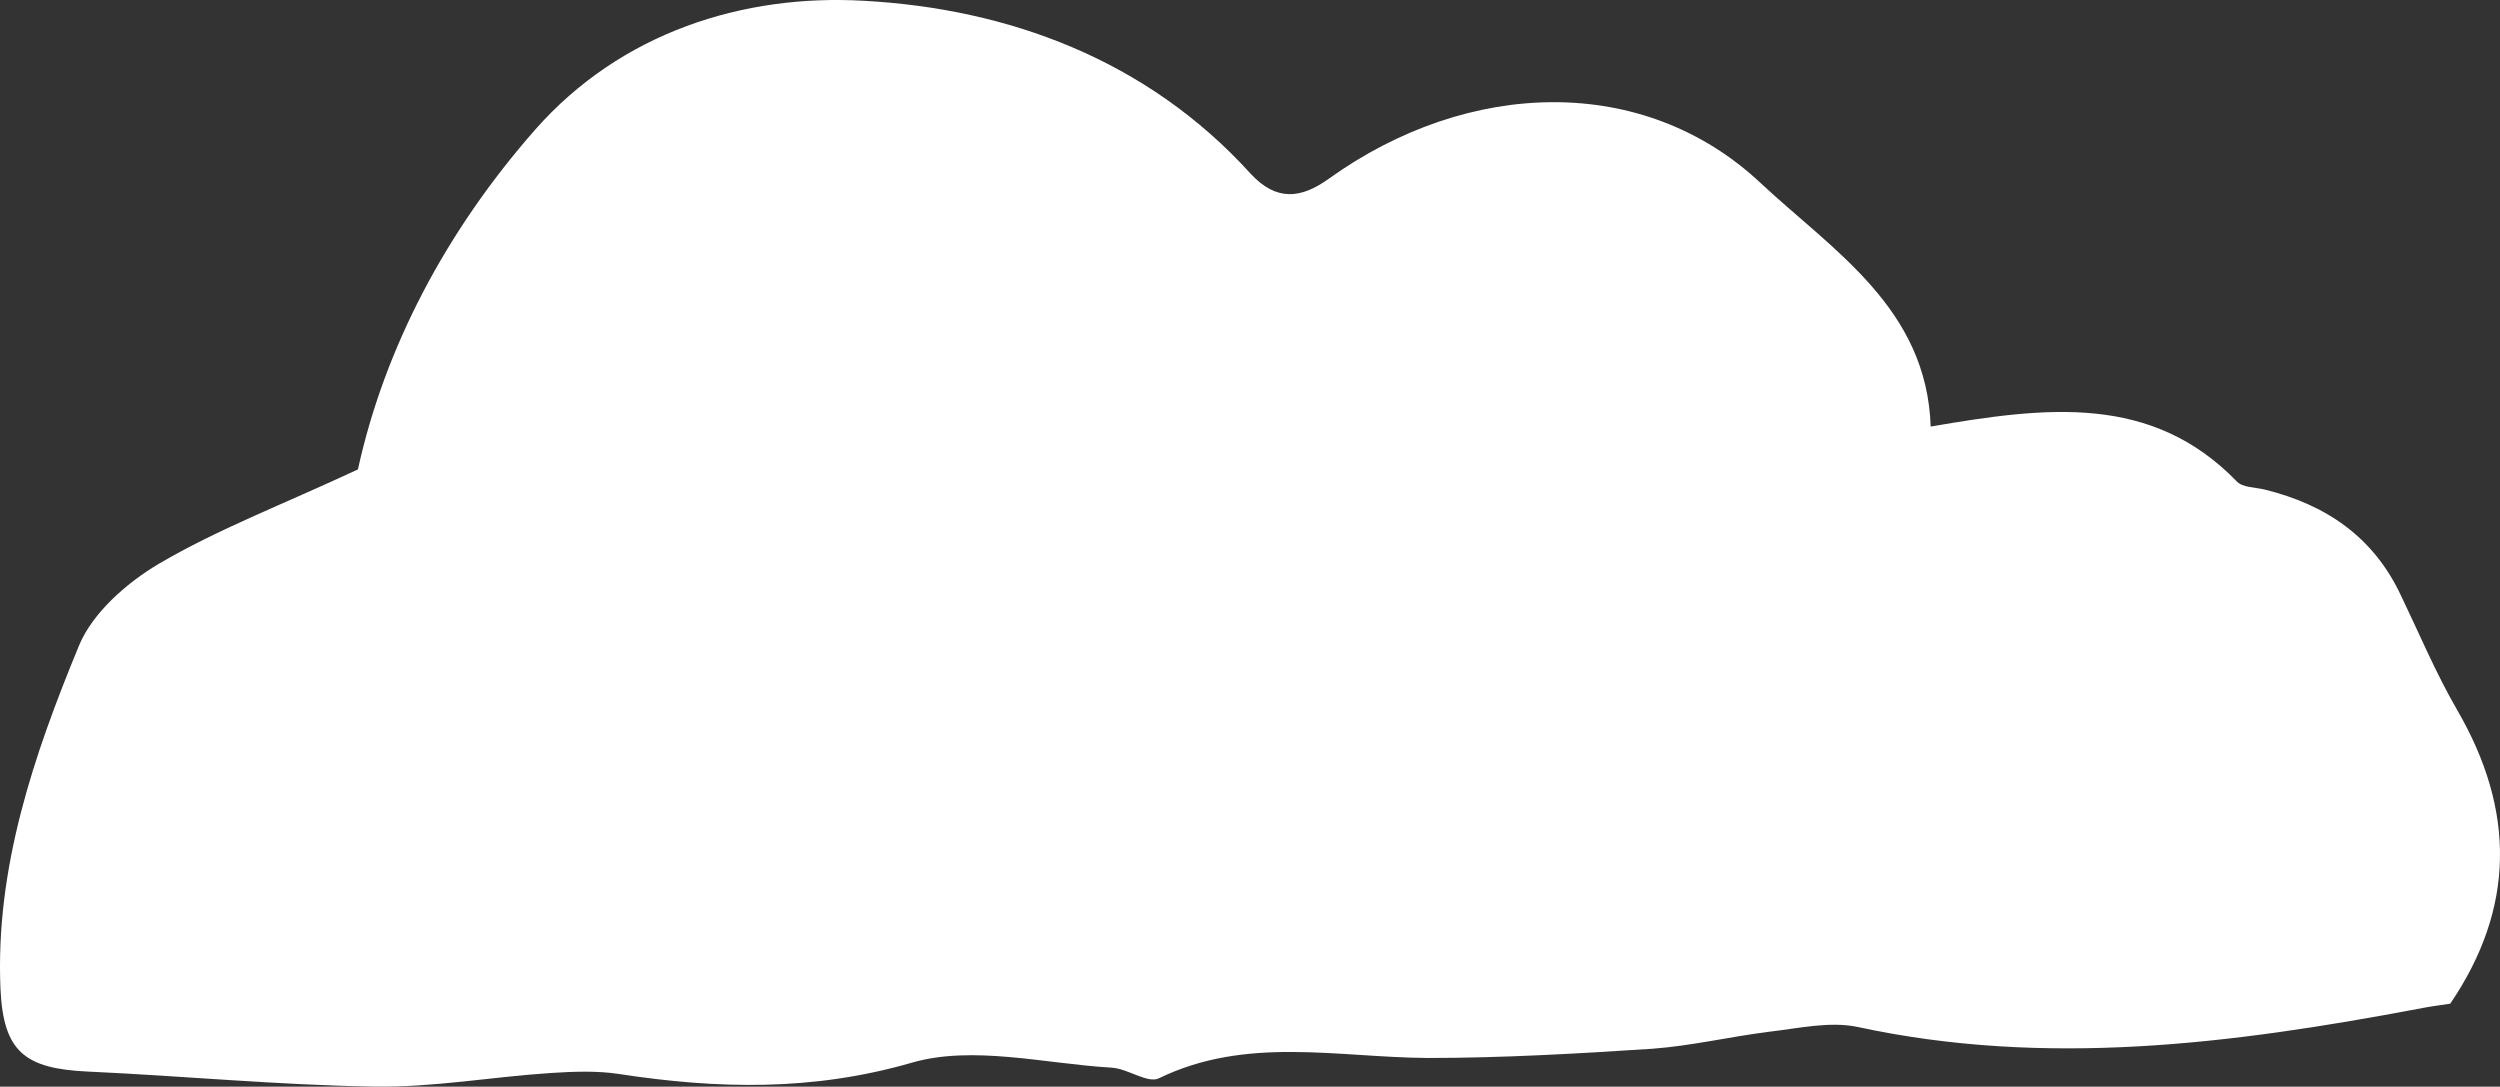 <svg width="352" height="153" viewBox="0 0 352 153" fill="none" xmlns="http://www.w3.org/2000/svg">
<rect x="0" y="0" width="352" height="153" fill="#333333" stroke="none"/>
<path d="M50.455 66.068C39.614 71.121 30.614 74.535 22.364 79.383C17.864 82.046 13.024 86.28 11.114 90.923C4.774 106.286 -0.681 122.196 0.069 139.267C0.478 148.075 3.478 150.465 12.342 150.875C25.773 151.489 39.205 152.786 52.705 152.991C60.955 153.128 69.205 151.626 77.523 151.079C80.727 150.875 84 150.738 87.136 151.216C100.977 153.333 114.341 153.674 128.318 149.645C136.977 147.119 147.136 149.782 156.545 150.328C158.795 150.465 161.59 152.582 163.158 151.83C175.499 145.822 188.385 148.894 201.067 148.963C211.567 148.963 222.135 148.348 232.635 147.665C238.158 147.256 243.612 145.958 249.066 145.275C253.226 144.797 257.589 143.773 261.544 144.593C288.066 150.328 314.248 146.982 340.361 142.066C341.725 141.793 343.088 141.588 344.997 141.315C354.134 127.864 354.202 114.139 345.952 99.936C342.952 94.747 340.634 89.216 338.043 83.822C334.156 75.56 327.475 71.053 318.884 68.936C317.52 68.595 315.748 68.663 314.929 67.775C302.93 55.416 288.134 57.26 271.839 60.06C271.294 43.399 258.066 35.273 247.907 25.782C231.476 10.35 206.794 11.033 187.09 25.168C183.204 27.967 179.726 28.377 176.113 24.485C161.522 8.37 141.886 1.201 121.568 0.108C104.795 -0.848 87.477 4.478 75.341 18.271C62.796 32.542 54.137 48.998 50.387 66.137L50.455 66.068Z" fill="white"/>
</svg>
